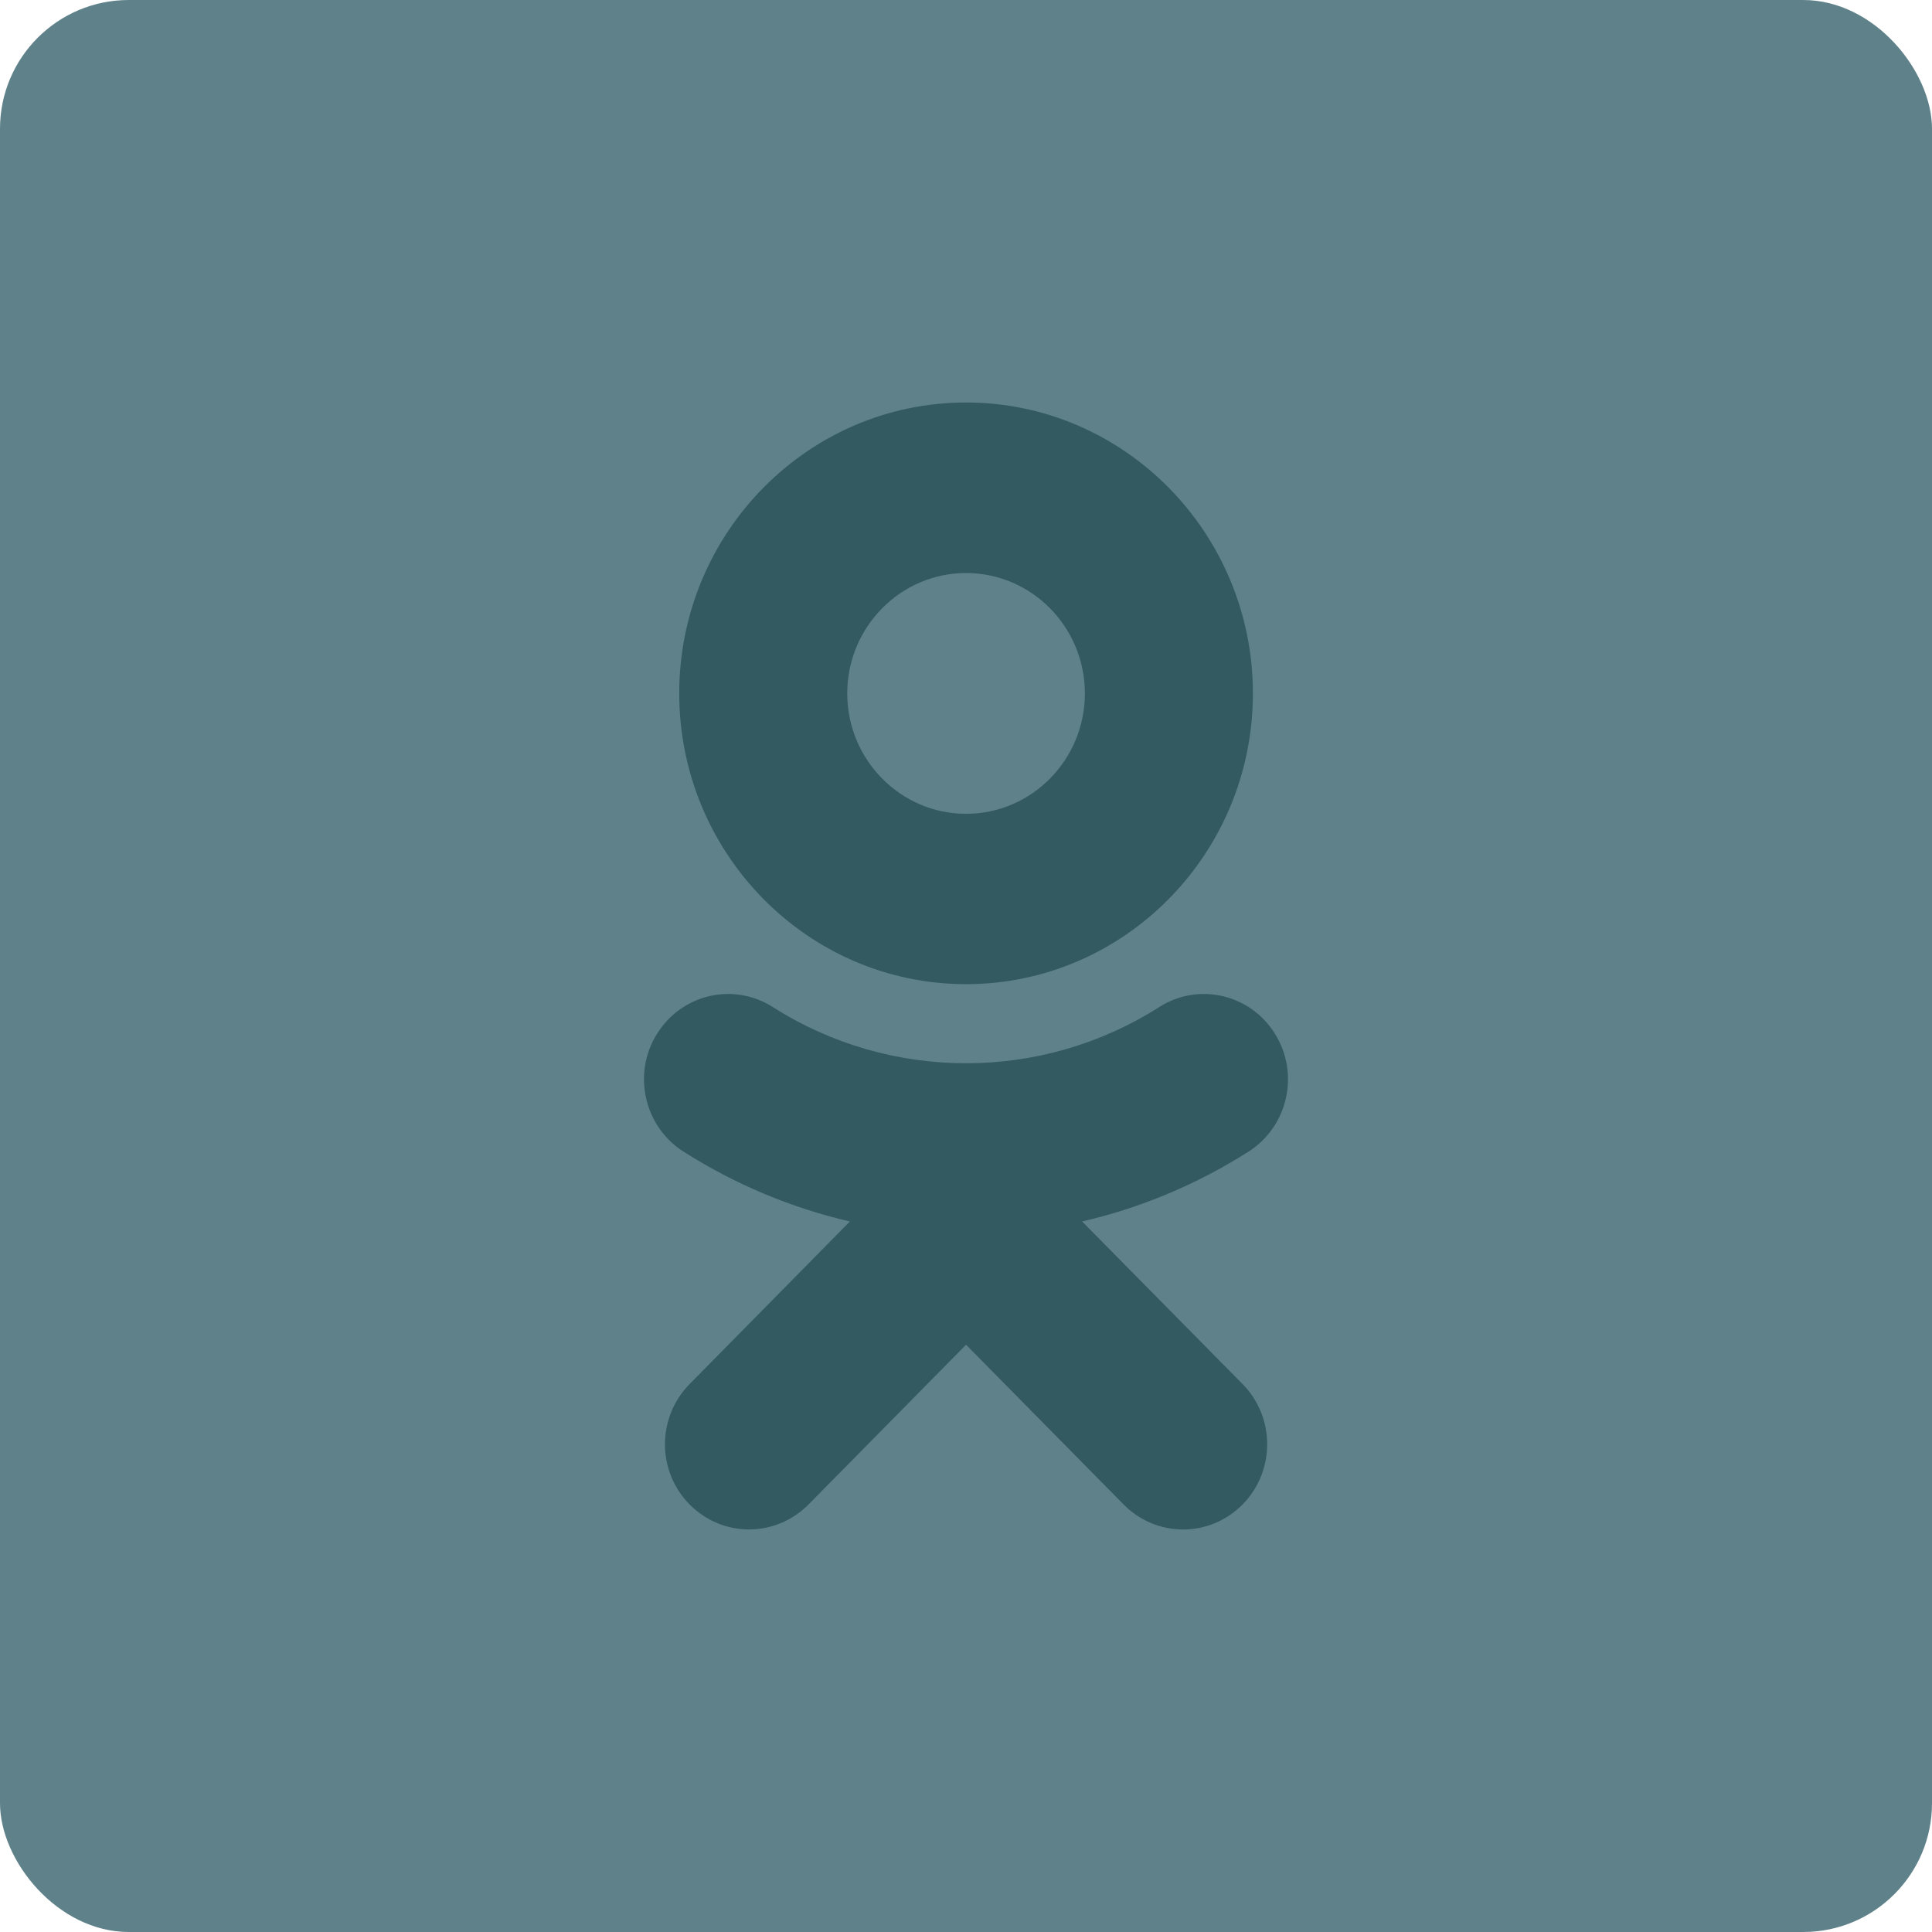 <svg width="30" height="30" viewBox="0 0 30 30" fill="none" xmlns="http://www.w3.org/2000/svg">
<rect width="30" height="30" rx="2" fill="#5F818A"/>
<path d="M16.803 18.967C17.711 18.757 18.586 18.392 19.39 17.88C19.999 17.49 20.184 16.674 19.799 16.055C19.415 15.435 18.61 15.248 17.999 15.638C16.174 16.802 13.826 16.8 12.001 15.638C11.39 15.248 10.585 15.435 10.201 16.055C9.816 16.672 10.001 17.49 10.61 17.88C11.414 18.392 12.289 18.757 13.197 18.967L10.709 21.491C10.198 22.009 10.198 22.845 10.709 23.362C10.965 23.62 11.297 23.749 11.63 23.749C11.965 23.749 12.297 23.62 12.554 23.362L15.001 20.881L17.448 23.362C17.959 23.879 18.783 23.879 19.294 23.362C19.804 22.845 19.804 22.006 19.294 21.491L16.803 18.967ZM15.001 8.898C16.019 8.898 16.846 9.736 16.846 10.768C16.846 11.798 16.019 12.637 15.001 12.637C13.985 12.637 13.156 11.798 13.156 10.768C13.156 9.736 13.985 8.898 15.001 8.898V8.898ZM15.001 15.282C17.457 15.282 19.455 13.257 19.455 10.768C19.455 8.276 17.457 6.25 15.001 6.25C12.545 6.25 10.547 8.276 10.547 10.766C10.547 13.257 12.545 15.282 15.001 15.282Z" fill="#345A61"/>
</svg>
